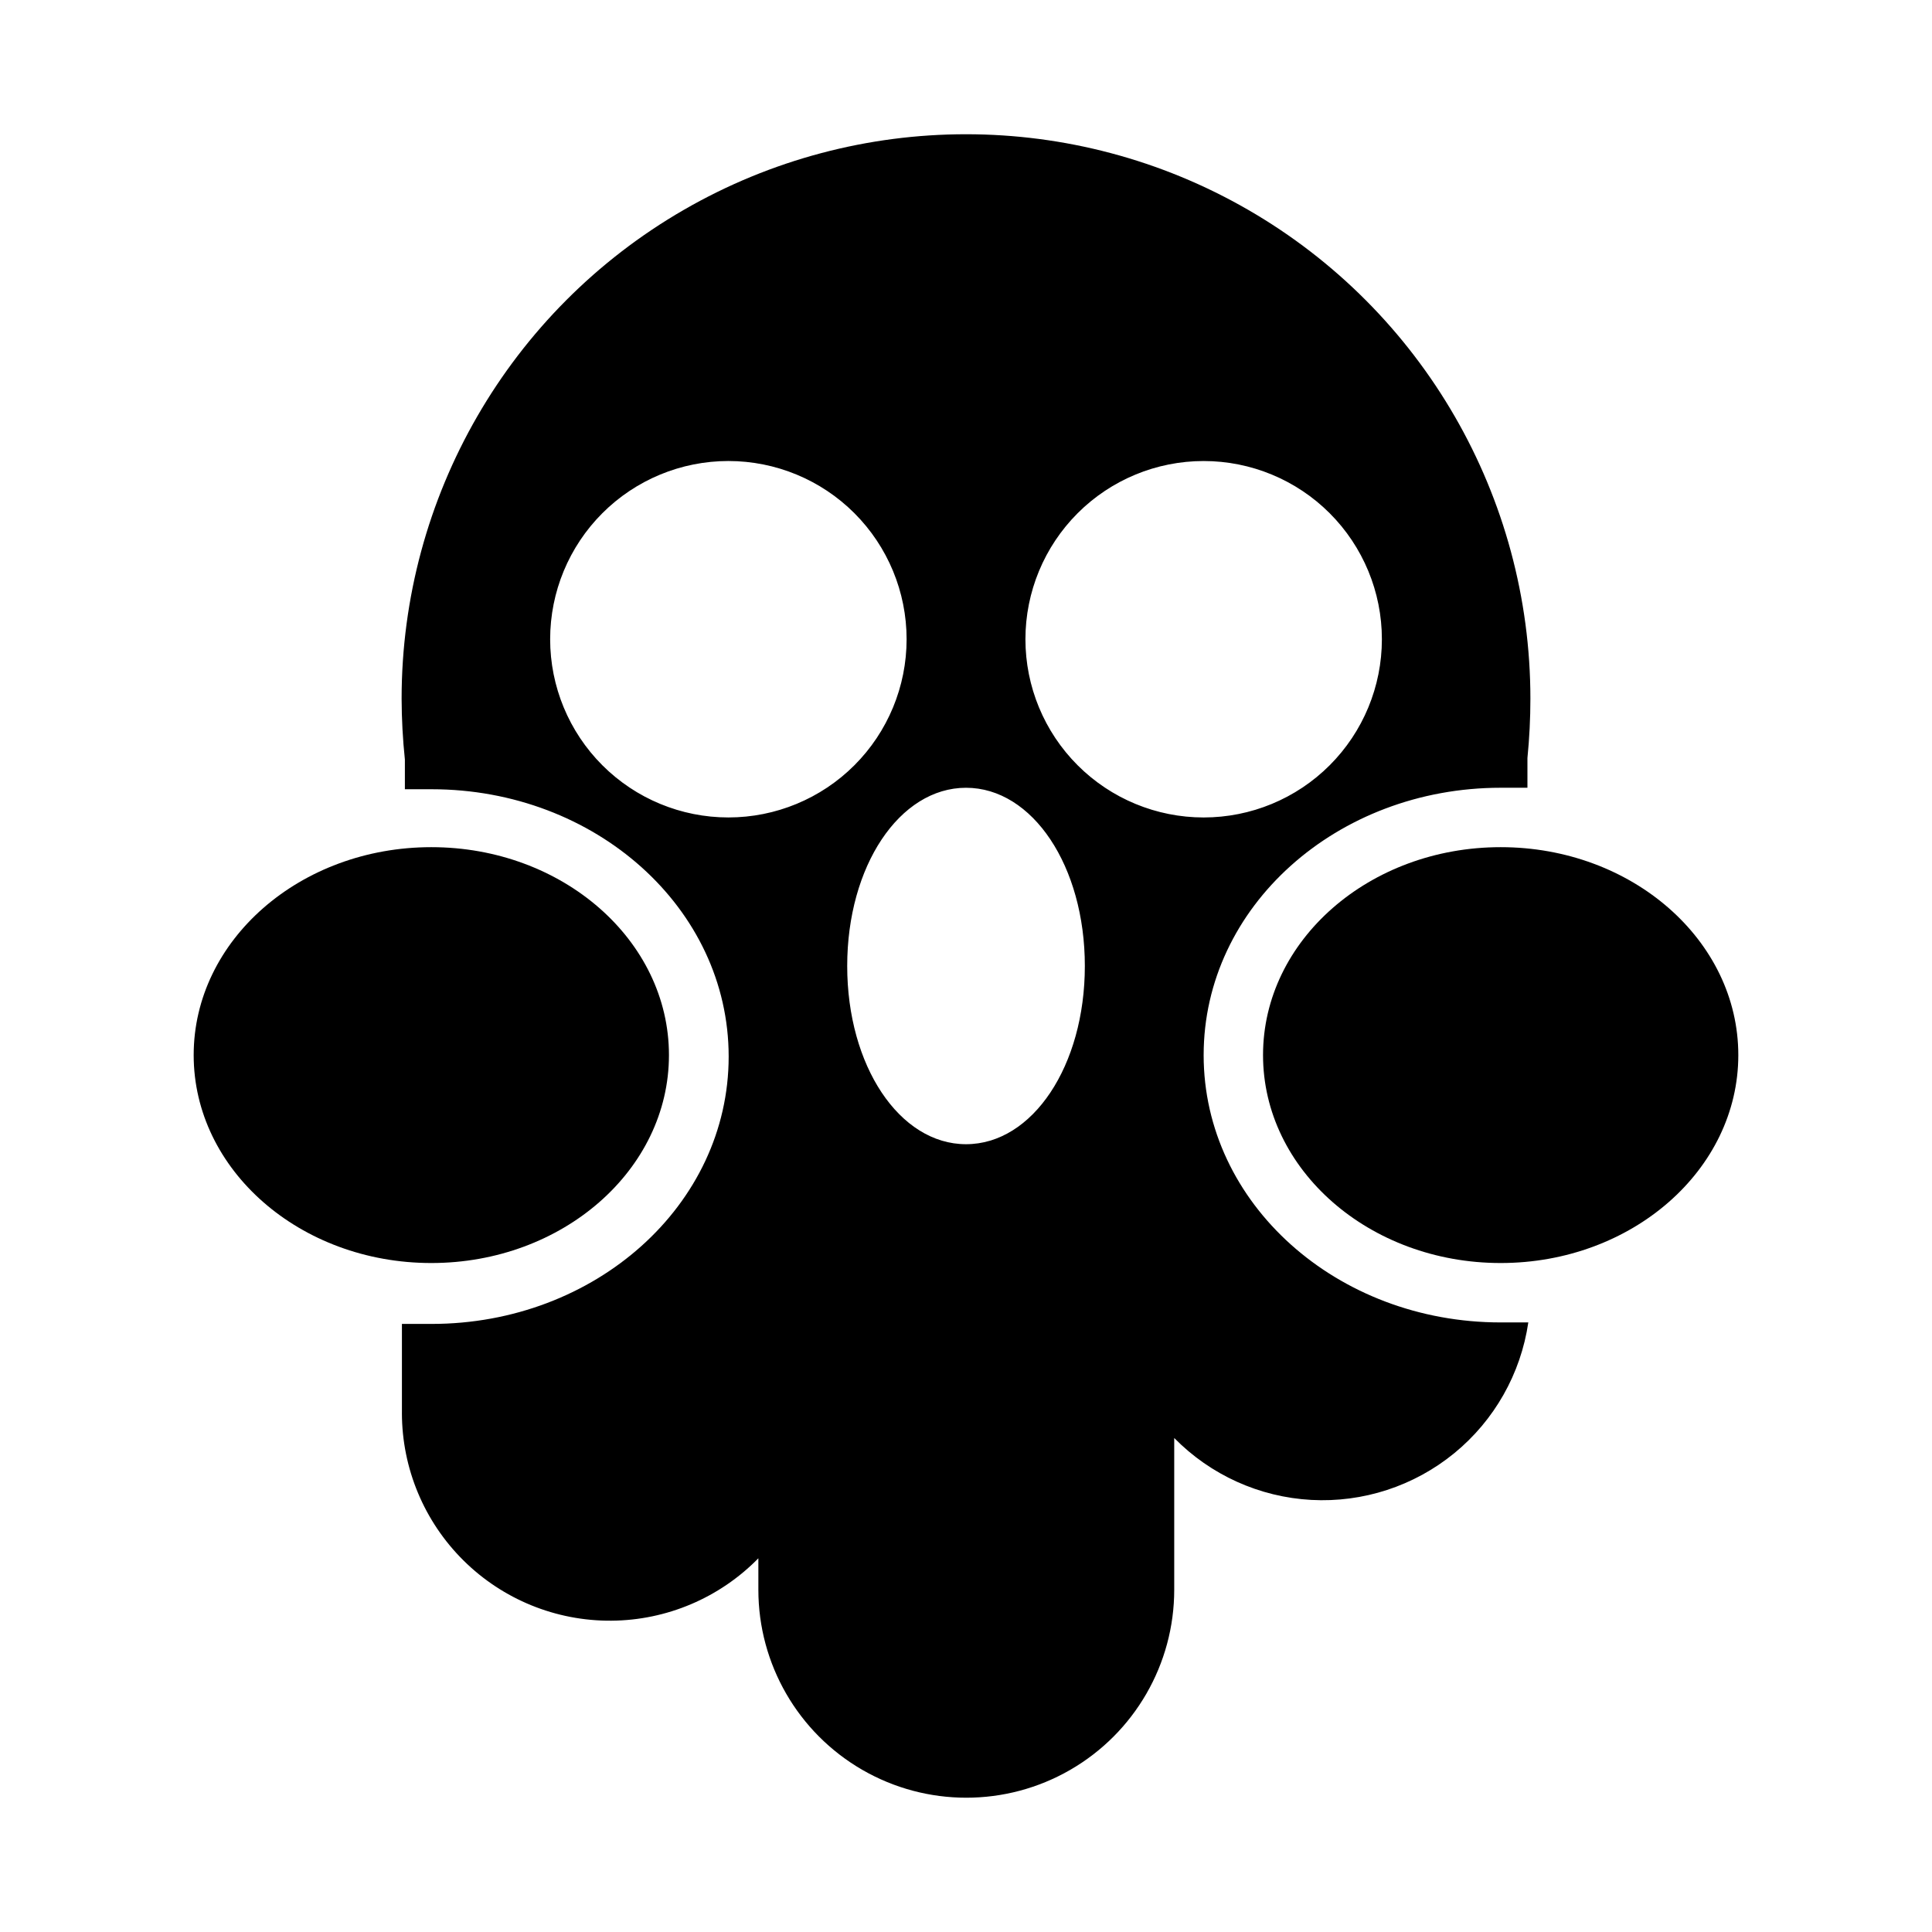 <?xml version="1.0" encoding="UTF-8"?>
<!-- Uploaded to: ICON Repo, www.svgrepo.com, Generator: ICON Repo Mixer Tools -->
<svg fill="#000000" width="800px" height="800px" version="1.1" viewBox="144 144 512 512" xmlns="http://www.w3.org/2000/svg">
 <g>
  <path d="m321.28 423.61c0 30.434-28.195 55.105-62.977 55.105s-62.977-24.672-62.977-55.105c0-30.434 28.195-55.102 62.977-55.102s62.977 24.668 62.977 55.102"/>
  <path d="m604.67 423.61c0 30.434-28.195 55.105-62.977 55.105s-62.977-24.672-62.977-55.105c0-30.434 28.195-55.102 62.977-55.102s62.977 24.668 62.977 55.102"/>
  <path d="m462.98 423.61c0-39.359 35.344-70.848 78.719-70.848h7.086v-7.871c0.523-5.231 0.785-10.488 0.785-15.746 0-53.434-28.508-102.81-74.785-129.53-46.273-26.719-103.29-26.719-149.57 0s-74.785 76.094-74.785 129.53c0.016 5.391 0.305 10.777 0.867 16.141v7.871h7.086c43.375 0 78.719 31.488 78.719 70.848 0 39.359-35.344 70.848-78.719 70.848h-7.871v23.617h-0.004c0.02 14.672 5.887 28.73 16.309 39.059 10.418 10.332 24.523 16.078 39.195 15.973 14.672-0.105 28.695-6.059 38.961-16.539v8.348c0 19.684 10.504 37.875 27.551 47.719 17.051 9.844 38.055 9.844 55.105 0 17.051-9.844 27.551-28.035 27.551-47.719v-40.227c9.637 9.809 22.586 15.66 36.312 16.41 13.727 0.746 27.238-3.664 37.883-12.363 10.641-8.703 17.648-21.066 19.641-34.672h-7.32c-43.375 0-78.719-31.484-78.719-70.848zm-125.95-62.977c-12.527 0-24.543-4.973-33.398-13.832-8.859-8.859-13.836-20.871-13.836-33.398s4.977-24.539 13.836-33.398c8.855-8.859 20.871-13.832 33.398-13.832 12.527 0 24.539 4.973 33.398 13.832 8.855 8.859 13.832 20.871 13.832 33.398s-4.977 24.539-13.832 33.398c-8.859 8.859-20.871 13.832-33.398 13.832zm62.977 86.594c-17.633 0-31.488-20.781-31.488-47.23s13.855-47.23 31.488-47.23 31.488 20.781 31.488 47.23-13.855 47.23-31.488 47.23zm15.742-133.82c0-12.527 4.977-24.539 13.836-33.398 8.855-8.859 20.871-13.832 33.398-13.832 12.523 0 24.539 4.973 33.395 13.832 8.859 8.859 13.836 20.871 13.836 33.398s-4.977 24.539-13.836 33.398c-8.855 8.859-20.871 13.832-33.395 13.832-12.527 0-24.543-4.973-33.398-13.832-8.859-8.859-13.836-20.871-13.836-33.398z"/>
 </g>
</svg>